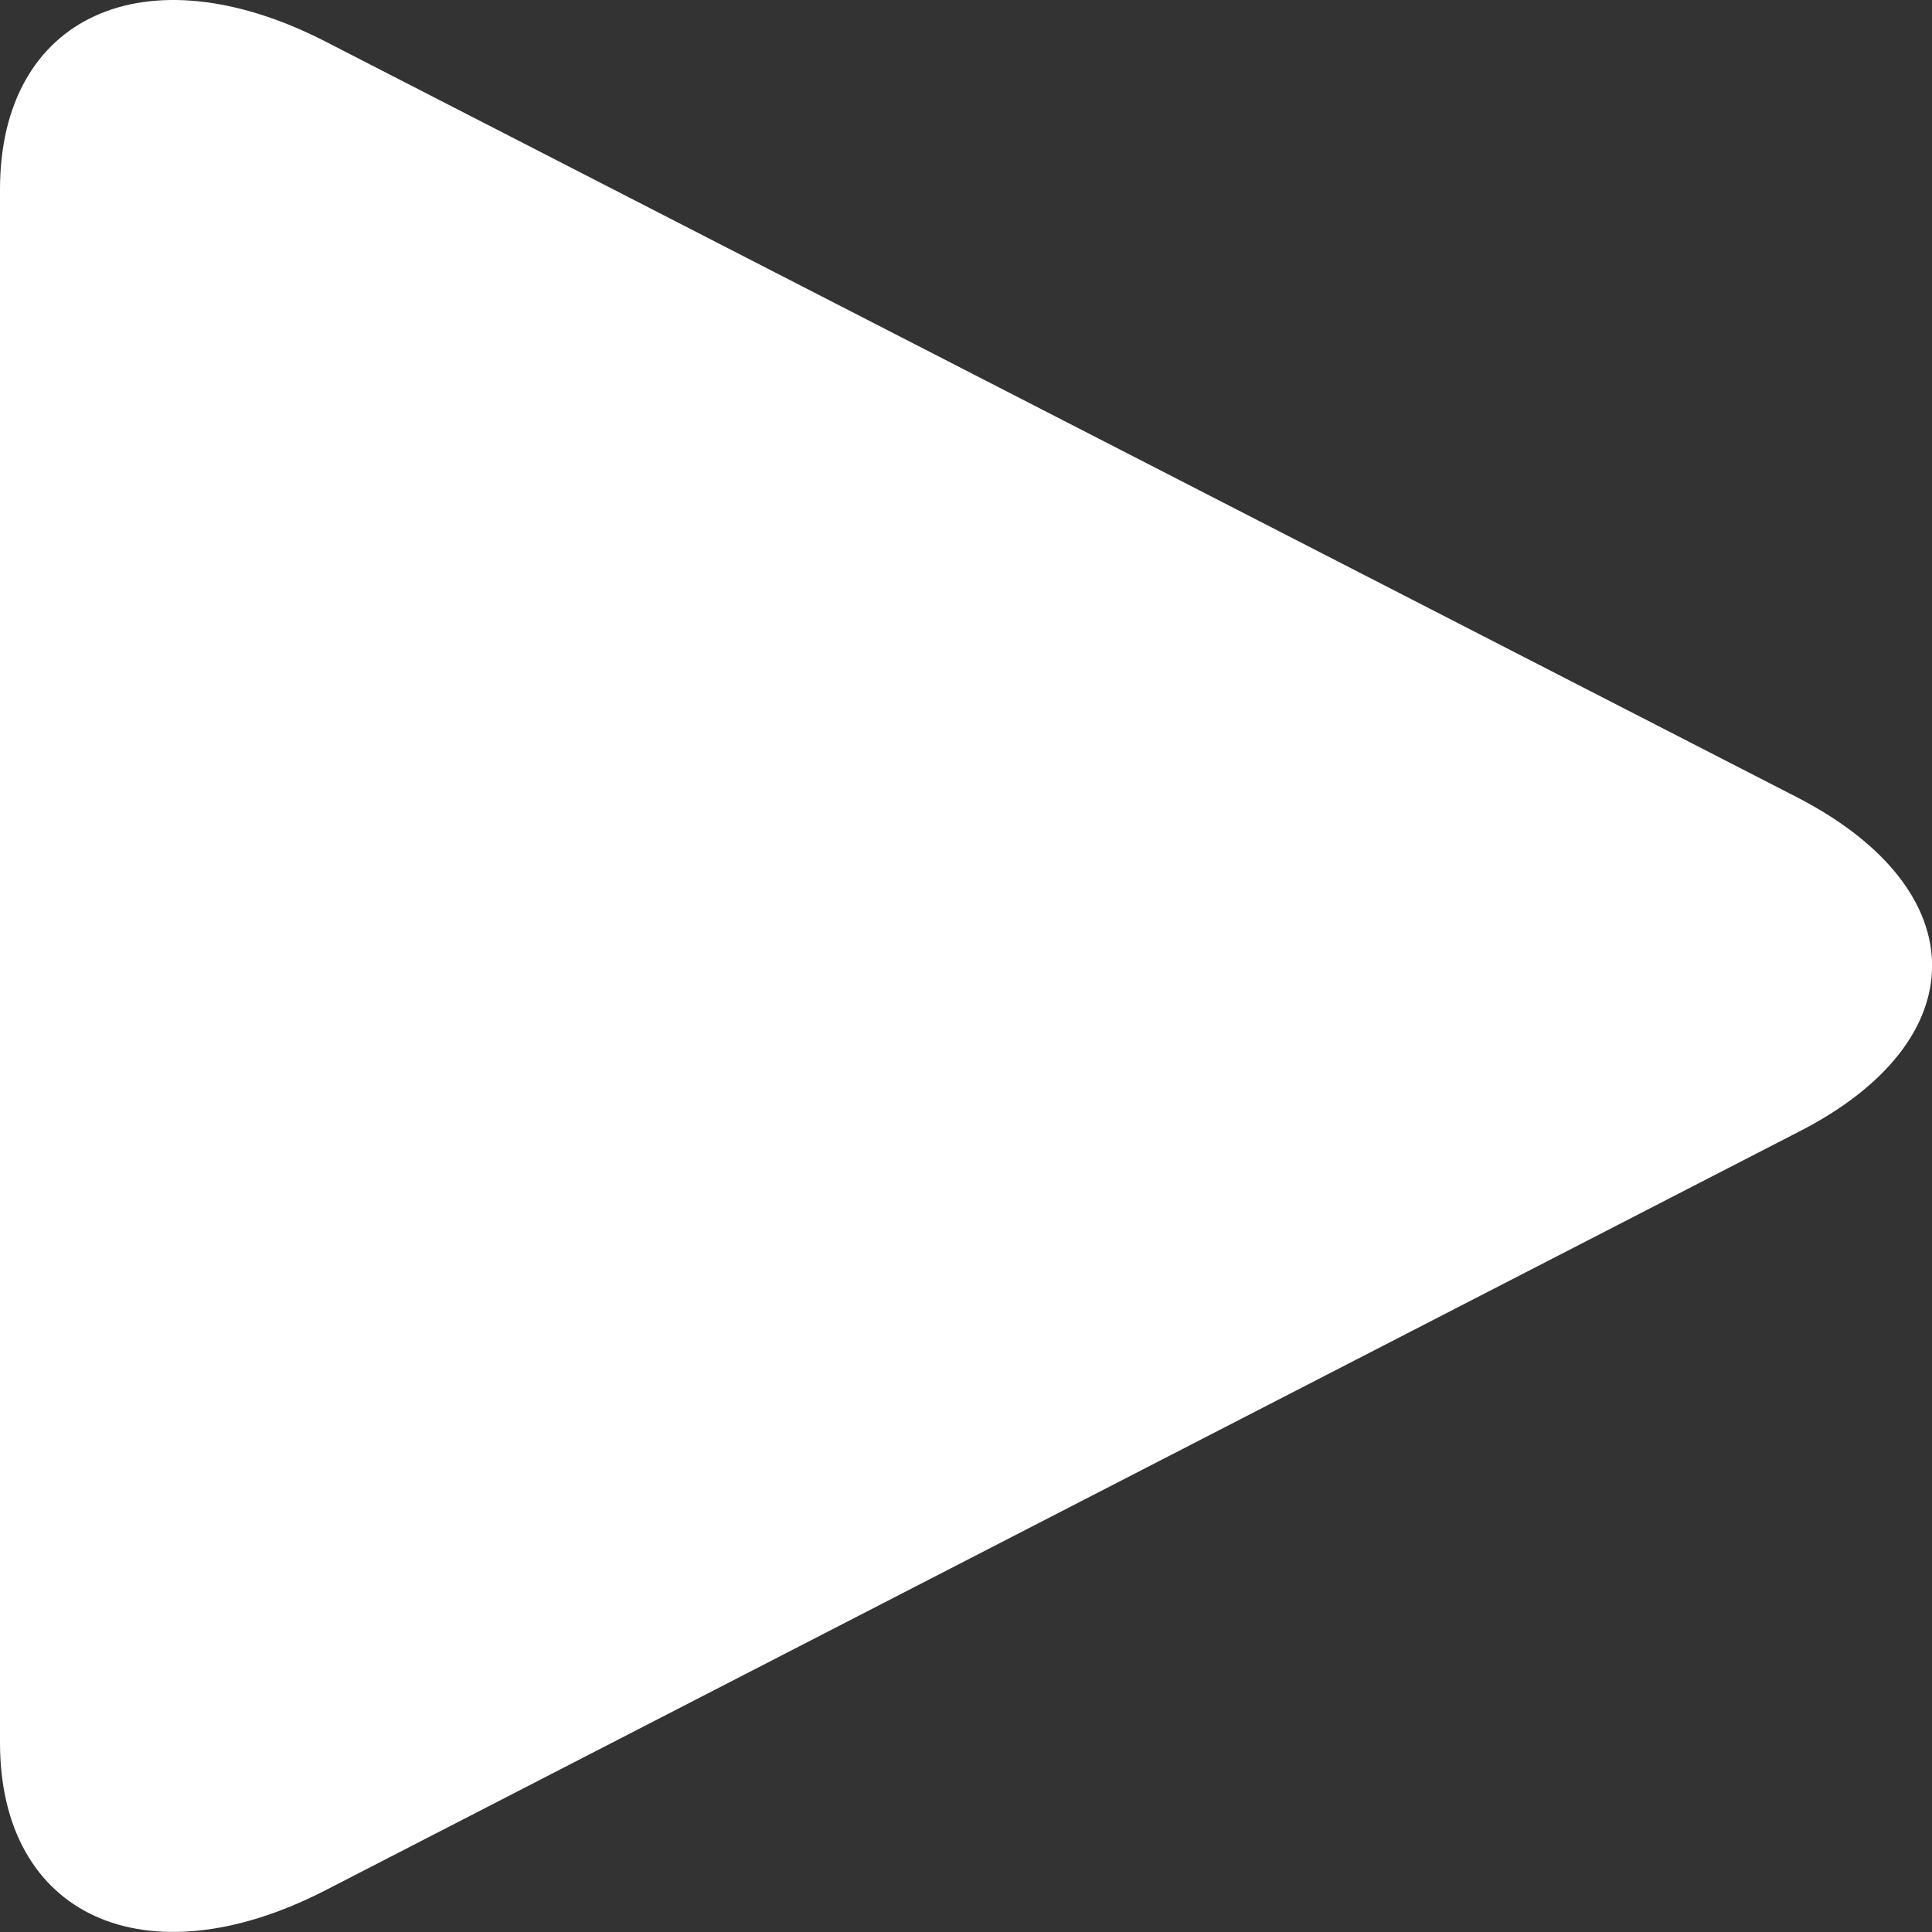 <?xml version="1.0" encoding="utf-8"?>
<svg version="1.1" id="Layer_1" xmlns="http://www.w3.org/2000/svg" xmlns:xlink="http://www.w3.org/1999/xlink" x="0px" y="0px" viewBox="0 0 1024 1024" style="enable-background:new 0 0 1024 1024;" xml:space="preserve">
	<rect x="0" y="0" width="1024" height="1024" fill="#333333" stroke="none"/>
	<path d="M0,100.4C0,8.3,77.1-26.5,171.7,21.6l781.4,401.3c94.6,49.1,94.6,129,0,177.1l-781.4,402.3
	C77.1,1050.5,0,1015.7,0,923.6V100.4z" fill="#fff"/>
</svg>
